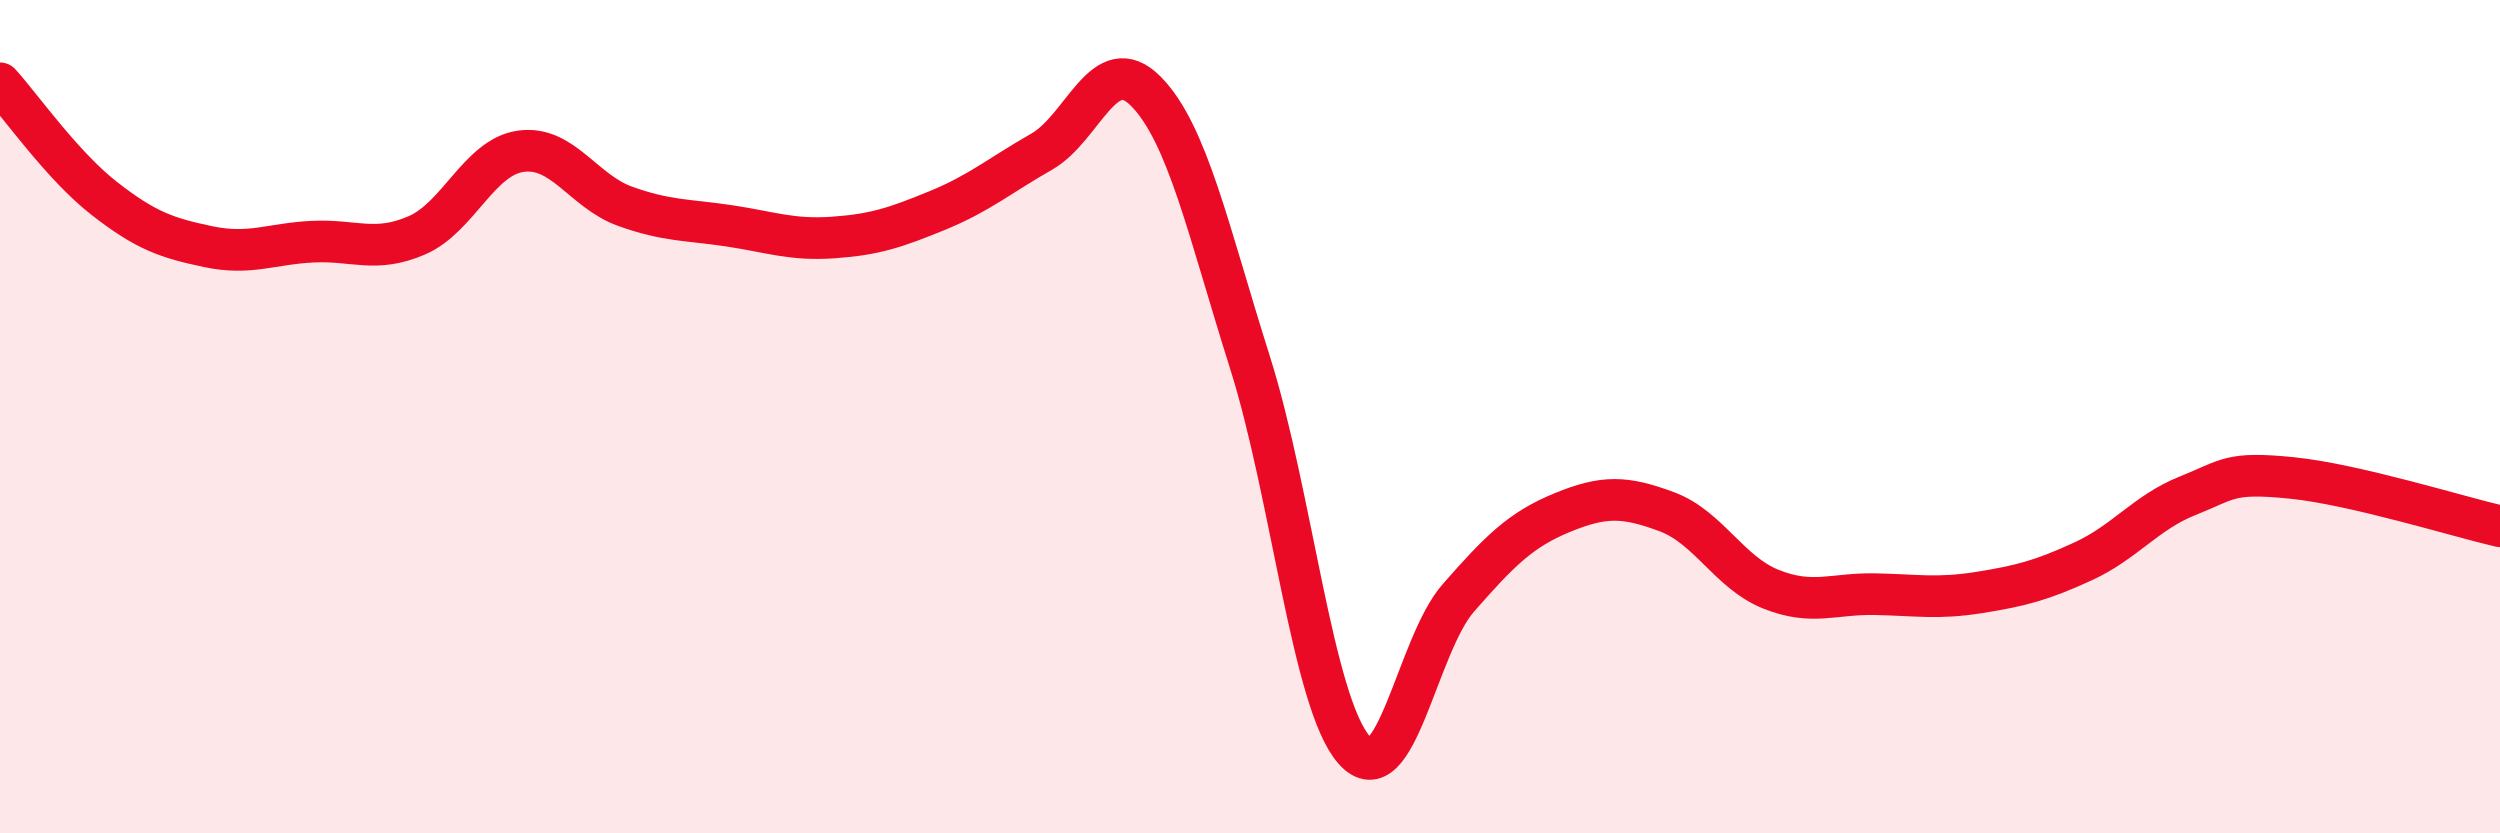 
    <svg width="60" height="20" viewBox="0 0 60 20" xmlns="http://www.w3.org/2000/svg">
      <path
        d="M 0,2 C 0.5,2.55 1.5,3.98 2.5,4.76 C 3.5,5.54 4,5.71 5,5.92 C 6,6.13 6.5,5.85 7.5,5.8 C 8.5,5.75 9,6.08 10,5.65 C 11,5.22 11.5,3.77 12.5,3.63 C 13.5,3.49 14,4.59 15,4.95 C 16,5.31 16.5,5.27 17.5,5.42 C 18.5,5.57 19,5.77 20,5.7 C 21,5.63 21.5,5.46 22.5,5.05 C 23.5,4.64 24,4.21 25,3.64 C 26,3.07 26.5,1.18 27.5,2.19 C 28.5,3.2 29,5.54 30,8.7 C 31,11.86 31.5,16.87 32.5,18 C 33.5,19.13 34,15.49 35,14.35 C 36,13.21 36.5,12.71 37.5,12.3 C 38.5,11.89 39,11.91 40,12.28 C 41,12.65 41.5,13.74 42.5,14.14 C 43.5,14.54 44,14.24 45,14.26 C 46,14.28 46.5,14.38 47.5,14.22 C 48.5,14.06 49,13.93 50,13.47 C 51,13.01 51.5,12.3 52.5,11.9 C 53.5,11.5 53.5,11.32 55,11.47 C 56.5,11.62 59,12.4 60,12.63L60 20L0 20Z"
        fill="#EB0A25"
        opacity="0.1"
        stroke-linecap="round"
        stroke-linejoin="round"
      />
      <path
        d="M 0,2 C 0.5,2.55 1.5,3.98 2.5,4.76 C 3.5,5.54 4,5.71 5,5.92 C 6,6.13 6.5,5.85 7.5,5.8 C 8.5,5.75 9,6.08 10,5.65 C 11,5.22 11.5,3.77 12.5,3.63 C 13.5,3.49 14,4.59 15,4.95 C 16,5.31 16.5,5.27 17.5,5.42 C 18.5,5.57 19,5.77 20,5.7 C 21,5.63 21.5,5.46 22.5,5.05 C 23.5,4.64 24,4.21 25,3.64 C 26,3.07 26.5,1.18 27.5,2.19 C 28.5,3.2 29,5.54 30,8.7 C 31,11.86 31.5,16.87 32.5,18 C 33.5,19.13 34,15.49 35,14.35 C 36,13.21 36.5,12.71 37.5,12.3 C 38.5,11.89 39,11.91 40,12.28 C 41,12.65 41.5,13.74 42.5,14.14 C 43.5,14.54 44,14.24 45,14.26 C 46,14.28 46.5,14.38 47.5,14.22 C 48.5,14.06 49,13.93 50,13.47 C 51,13.01 51.5,12.3 52.5,11.9 C 53.5,11.5 53.5,11.32 55,11.47 C 56.5,11.62 59,12.4 60,12.63"
        stroke="#EB0A25"
        stroke-width="1"
        fill="none"
        stroke-linecap="round"
        stroke-linejoin="round"
      />
    </svg>
  